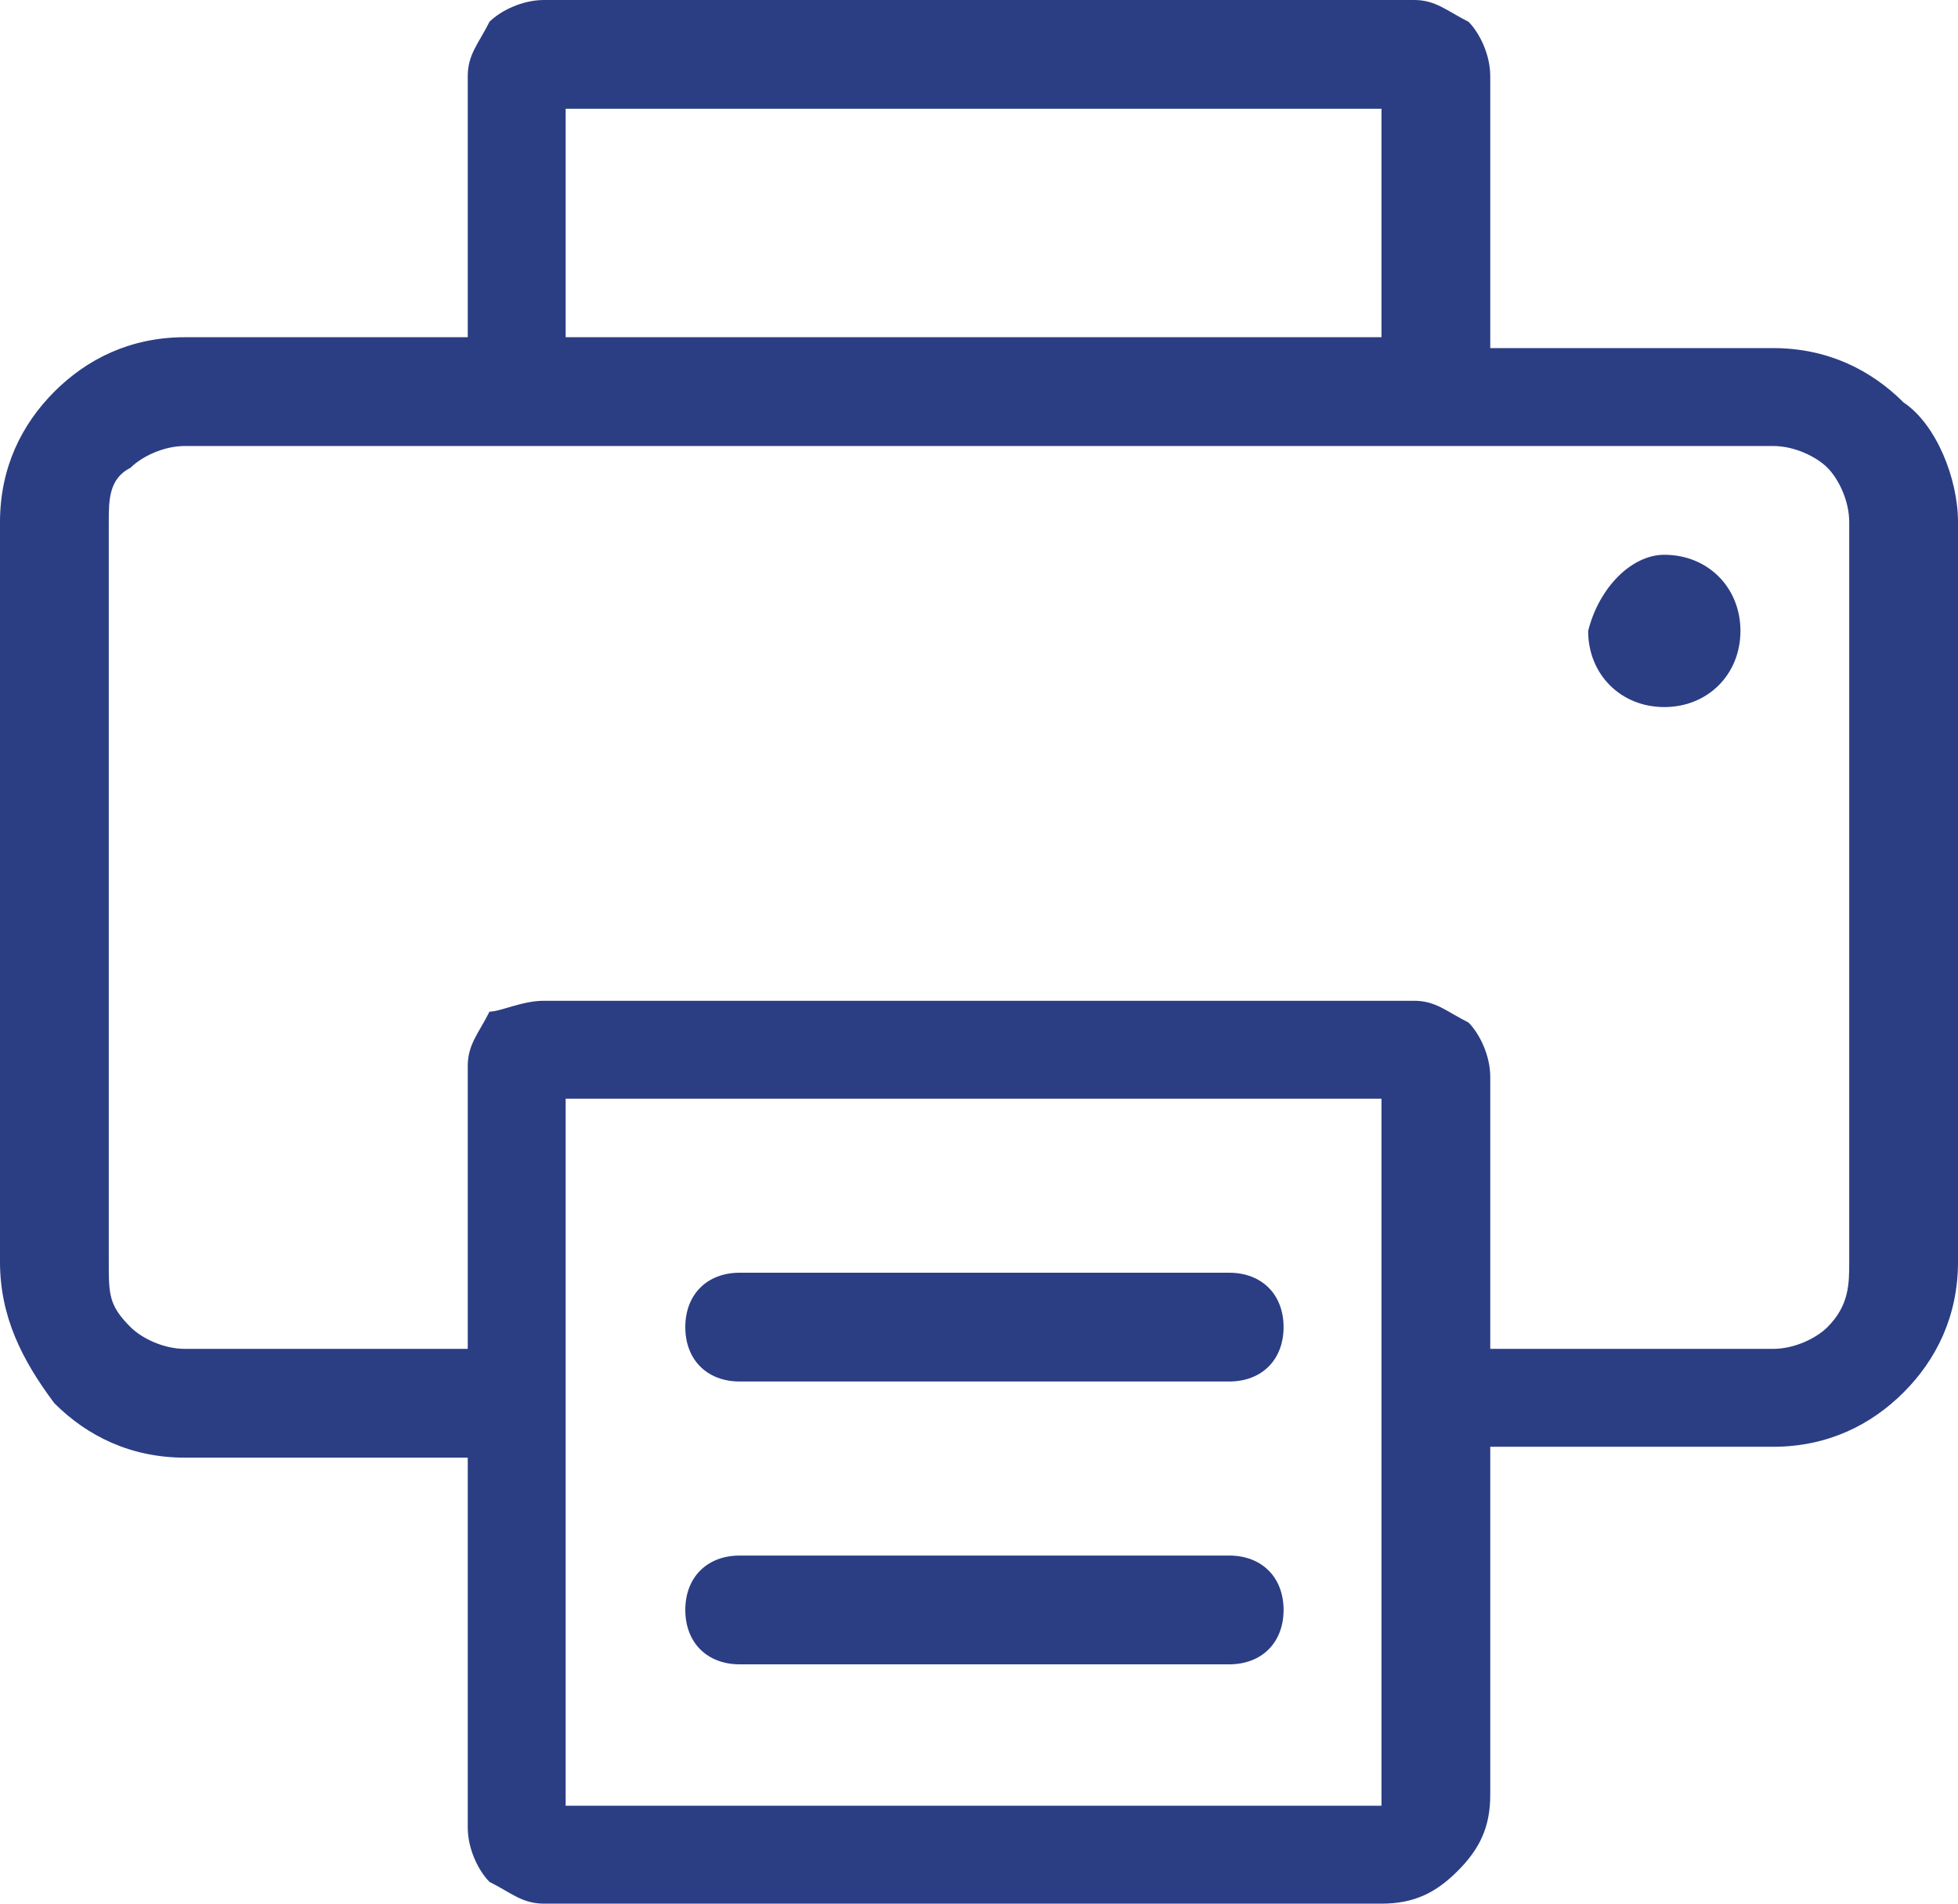 <?xml version="1.0" encoding="utf-8"?>
<!-- Generator: Adobe Illustrator 25.3.1, SVG Export Plug-In . SVG Version: 6.00 Build 0)  -->
<svg version="1.1" id="레이어_1" xmlns="http://www.w3.org/2000/svg" xmlns:xlink="http://www.w3.org/1999/xlink" x="0px"
	 y="0px" width="18px" height="17.5px" viewBox="0 0 18 17.5" style="enable-background:new 0 0 18 17.5;" xml:space="preserve">
<style type="text/css">
	.st0{fill:#2B3E84;}
</style>
<path class="st0" d="M12.8,10.1H5.2v6.5h7.5c0,0,0,0,0,0c0,0,0,0,0,0V10.1z M13.7,12.4h2.6c0.2,0,0.4-0.1,0.5-0.2l0,0
	C17,12,17,11.8,17,11.6V4.8c0-0.2-0.1-0.4-0.2-0.5c-0.1-0.1-0.3-0.2-0.5-0.2H1.7c-0.2,0-0.4,0.1-0.5,0.2C1,4.4,1,4.6,1,4.8v6.8
	C1,11.9,1,12,1.2,12.2h0c0.1,0.1,0.3,0.2,0.5,0.2h2.6V9.8c0-0.2,0.1-0.3,0.2-0.5C4.6,9.3,4.8,9.2,5,9.2H13c0.2,0,0.3,0.1,0.5,0.2
	c0.1,0.1,0.2,0.3,0.2,0.5V12.4z M5.2,3.1h7.5V1H5.2V3.1z M15.3,5.1c0.4,0,0.7,0.3,0.7,0.7c0,0.4-0.3,0.7-0.7,0.7
	c-0.4,0-0.7-0.3-0.7-0.7C14.7,5.4,15,5.1,15.3,5.1z M6.8,15.3c-0.3,0-0.5-0.2-0.5-0.5c0-0.3,0.2-0.5,0.5-0.5h4.5
	c0.3,0,0.5,0.2,0.5,0.5c0,0.3-0.2,0.5-0.5,0.5H6.8z M6.8,12.7c-0.3,0-0.5-0.2-0.5-0.5c0-0.3,0.2-0.5,0.5-0.5h4.5
	c0.3,0,0.5,0.2,0.5,0.5c0,0.3-0.2,0.5-0.5,0.5H6.8z M4.3,13.4H1.7c-0.5,0-0.9-0.2-1.2-0.5l0,0C0.2,12.5,0,12.1,0,11.6V4.8
	c0-0.5,0.2-0.9,0.5-1.2c0.3-0.3,0.7-0.5,1.2-0.5h2.6V0.7c0-0.2,0.1-0.3,0.2-0.5v0C4.6,0.1,4.8,0,5,0H13c0.2,0,0.3,0.1,0.5,0.2
	c0.1,0.1,0.2,0.3,0.2,0.5v2.5h2.6c0.5,0,0.9,0.2,1.2,0.5C17.8,3.9,18,4.4,18,4.8v6.8c0,0.5-0.2,0.9-0.5,1.2h0
	c-0.3,0.3-0.7,0.5-1.2,0.5h-2.6v3.2c0,0.3-0.1,0.5-0.3,0.7c-0.2,0.2-0.4,0.3-0.7,0.3H5c-0.2,0-0.3-0.1-0.5-0.2
	c-0.1-0.1-0.2-0.3-0.2-0.5V13.4z"/>
</svg>
